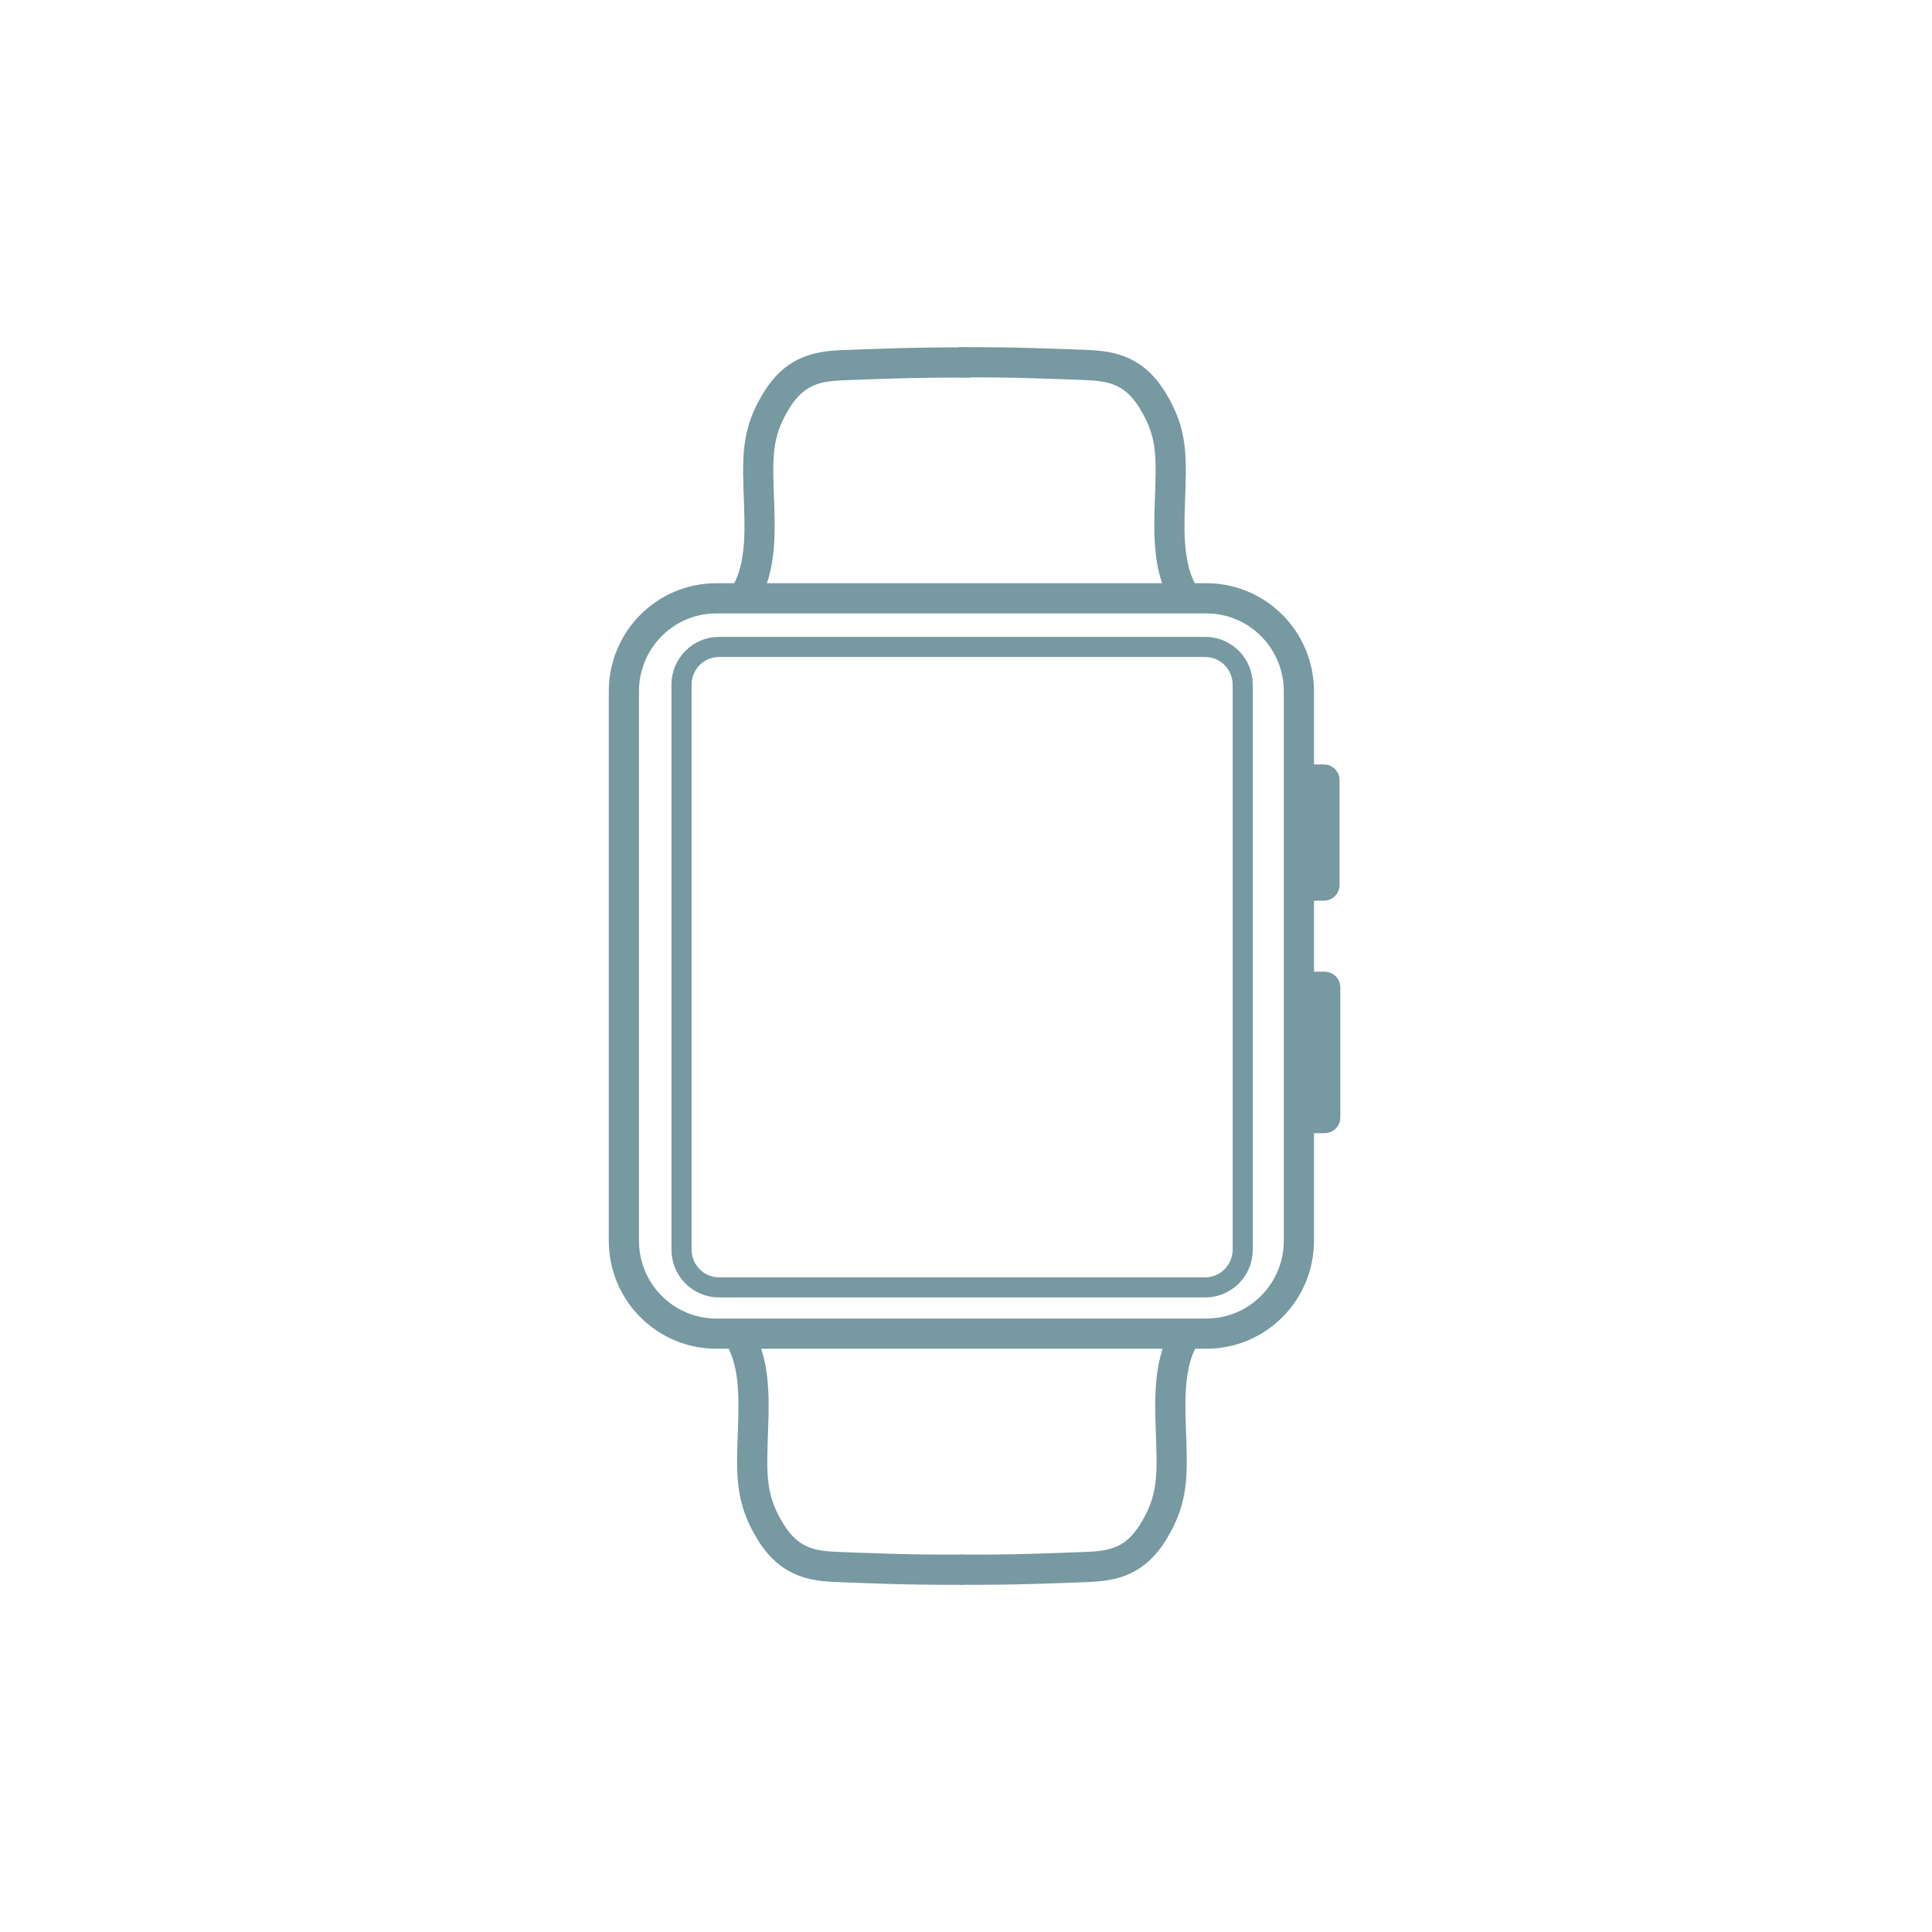 <svg width="96" height="96" viewBox="0 0 96 96" xmlns="http://www.w3.org/2000/svg"><g transform="translate(31 18)" stroke="#7799A1" fill="none" fill-rule="evenodd"><path d="M27.886,1.878 C27.886,0.84 27.053,0 26.023,0 C20.953,0 6.933,0 1.863,0 C0.833,0 0,0.84 0,1.878 L0,29.946 C0,30.983 0.833,31.823 1.863,31.823 C6.933,31.823 20.953,31.823 26.023,31.823 C27.053,31.823 27.886,30.983 27.886,29.946 C27.886,24.302 27.886,7.527 27.886,1.878 Z" transform="translate(2.864 14.146)"/><path d="M33.541,4.622 C33.541,2.067 31.486,0 28.941,0 L4.592,0 C2.055,0 0,2.067 0,4.622 L0,31.922 C0,34.471 2.055,36.538 4.592,36.538 L28.941,36.538 C31.486,36.538 33.541,34.471 33.541,31.922 L33.541,4.622 Z" transform="translate(0 11.73)" stroke-width="1.5"/><path d="M11.213,0 C10.42,1.239 10.405,2.918 10.461,4.519 C10.544,6.912 10.642,8.093 9.607,9.788 C8.598,11.442 7.362,11.515 6.06,11.562 C4.479,11.615 2.945,11.699 0,11.688" transform="translate(16.71 48.31)" stroke-width="1.5"/><path d="M11.213,0 C10.42,1.239 10.405,2.918 10.461,4.519 C10.544,6.912 10.642,8.093 9.607,9.788 C8.598,11.442 7.362,11.515 6.06,11.562 C4.479,11.615 2.945,11.699 0,11.688" transform="matrix(-1 0 0 1 16.885 48.31)" stroke-width="1.5"/><g transform="translate(5.969)" stroke-width="1.5"><path d="M11.243,0 C10.448,1.232 10.433,2.902 10.49,4.494 C10.572,6.875 10.67,8.049 9.633,9.735 C8.621,11.379 7.382,11.453 6.076,11.5 C4.491,11.552 2.953,11.635 0,11.625" transform="matrix(1 0 0 -1 10.667 11.626)"/><path d="M11.243,0 C10.448,1.232 10.433,2.902 10.49,4.494 C10.572,6.875 10.67,8.049 9.633,9.735 C8.621,11.379 7.382,11.453 6.076,11.5 C4.491,11.552 2.953,11.635 0,11.625" transform="rotate(-180 5.622 5.818)"/></g><path d="M1.292,0.171 C1.292,0.126 1.272,0.082 1.242,0.05 C1.212,0.018 1.167,0 1.126,0 C0.877,0 0.415,0 0.169,0 C0.124,0 0.08,0.018 0.05,0.05 C0.019,0.082 0,0.126 0,0.171 C0,0.998 0,4.57 0,5.397 C0,5.442 0.019,5.486 0.05,5.518 C0.08,5.55 0.124,5.568 0.169,5.568 C0.415,5.568 0.877,5.568 1.126,5.568 C1.167,5.568 1.212,5.55 1.242,5.518 C1.272,5.486 1.292,5.442 1.292,5.397 L1.292,0.171 Z" transform="translate(33.669 20.586)" fill="#7799A1" stroke-width="1.2"/><path d="M1.058,0.171 C1.058,0.077 0.978,0 0.879,0 C0.684,0 0.374,0 0.179,0 C0.082,0 0,0.077 0,0.171 C0,1.117 0,5.708 0,6.654 C0,6.748 0.082,6.825 0.179,6.825 C0.374,6.825 0.684,6.825 0.879,6.825 C0.978,6.825 1.058,6.748 1.058,6.654 L1.058,0.171 Z" transform="translate(33.942 30.882)" fill="#7799A1" stroke-width="1.2"/></g></svg>